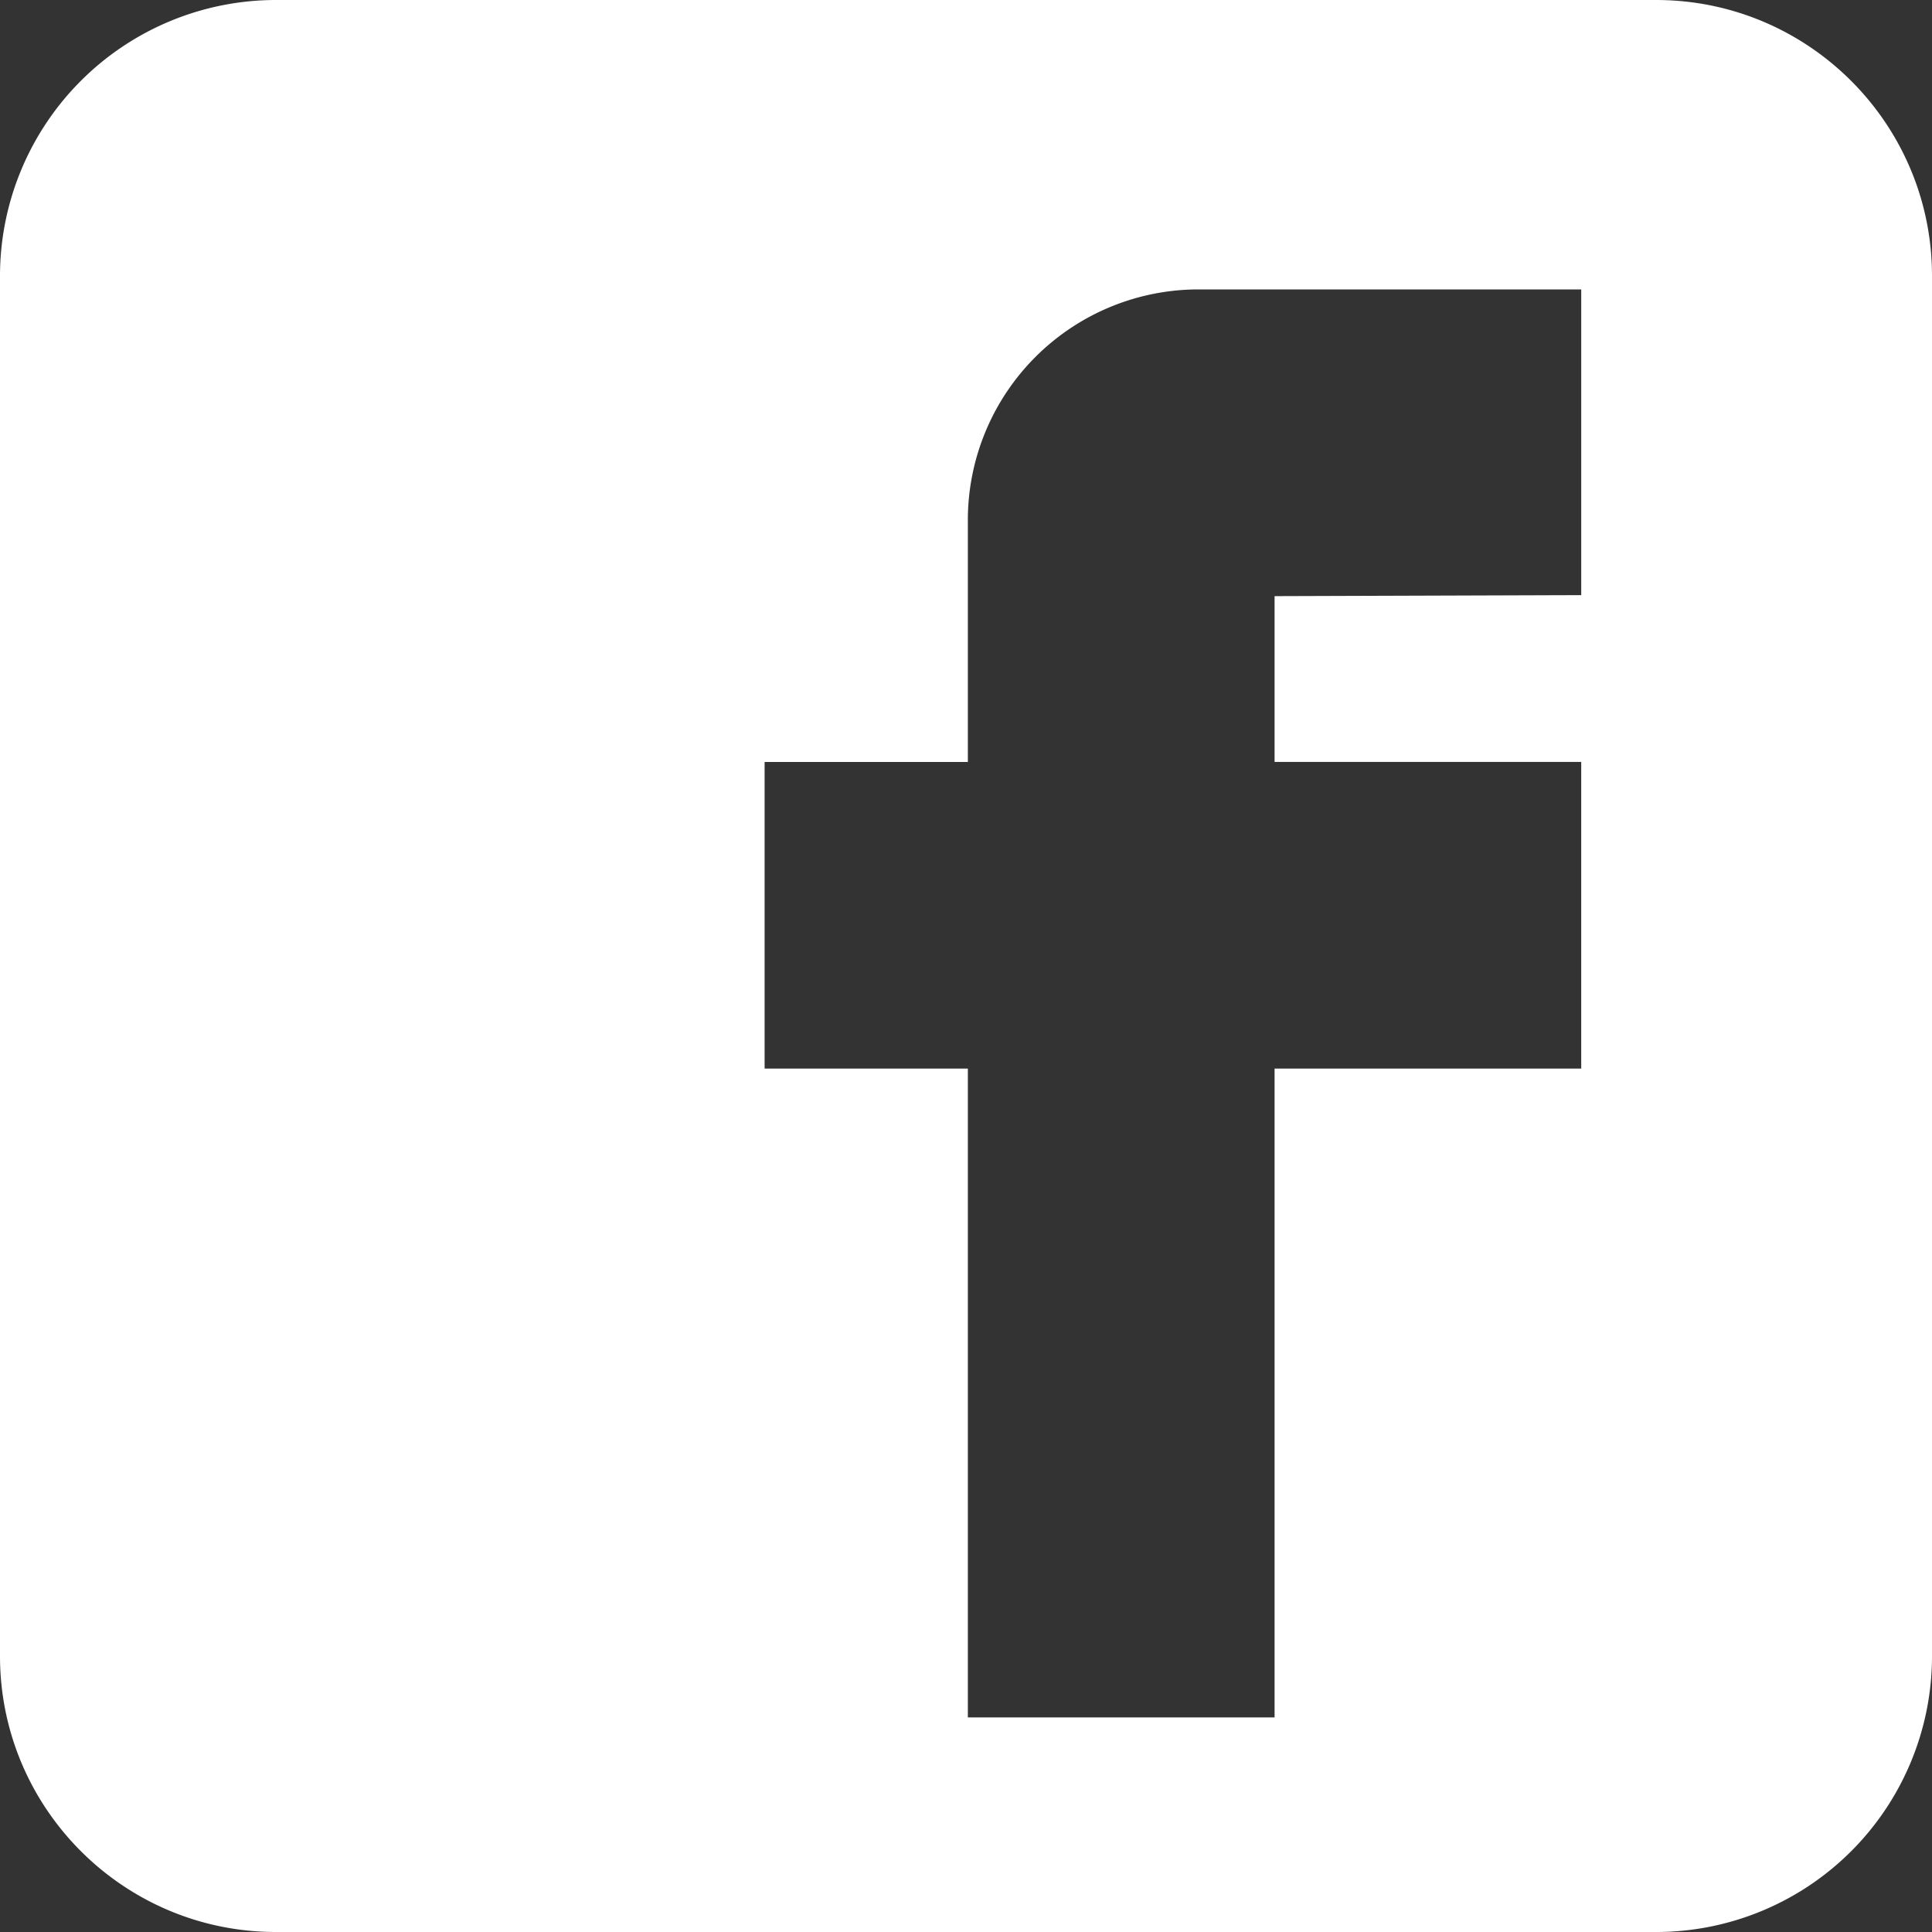 <svg width="25" height="25" fill="none" xmlns="http://www.w3.org/2000/svg"><rect width="100%" height="100%" fill="#333333" stroke="none"/><g clip-path="url(#clip0_21_121)"><path d="M21.429 0H3.57A3.572 3.572 0 000 3.571V21.43C0 23.4 1.6 25 3.571 25H21.43A3.57 3.57 0 0025 21.43V3.57C25 1.6 23.4 0 21.429 0zm-.968 7.701l-3.968.013v2.145h3.968v3.968h-3.968v8.396h-3.969v-8.396h-2.63V9.86h2.63V6.721a2.985 2.985 0 012.977-2.976h4.96v3.956z" fill="#fff"/></g><defs><clipPath id="clip0_21_121"><path fill="#fff" d="M0 0h25v25H0z"/></clipPath></defs></svg>